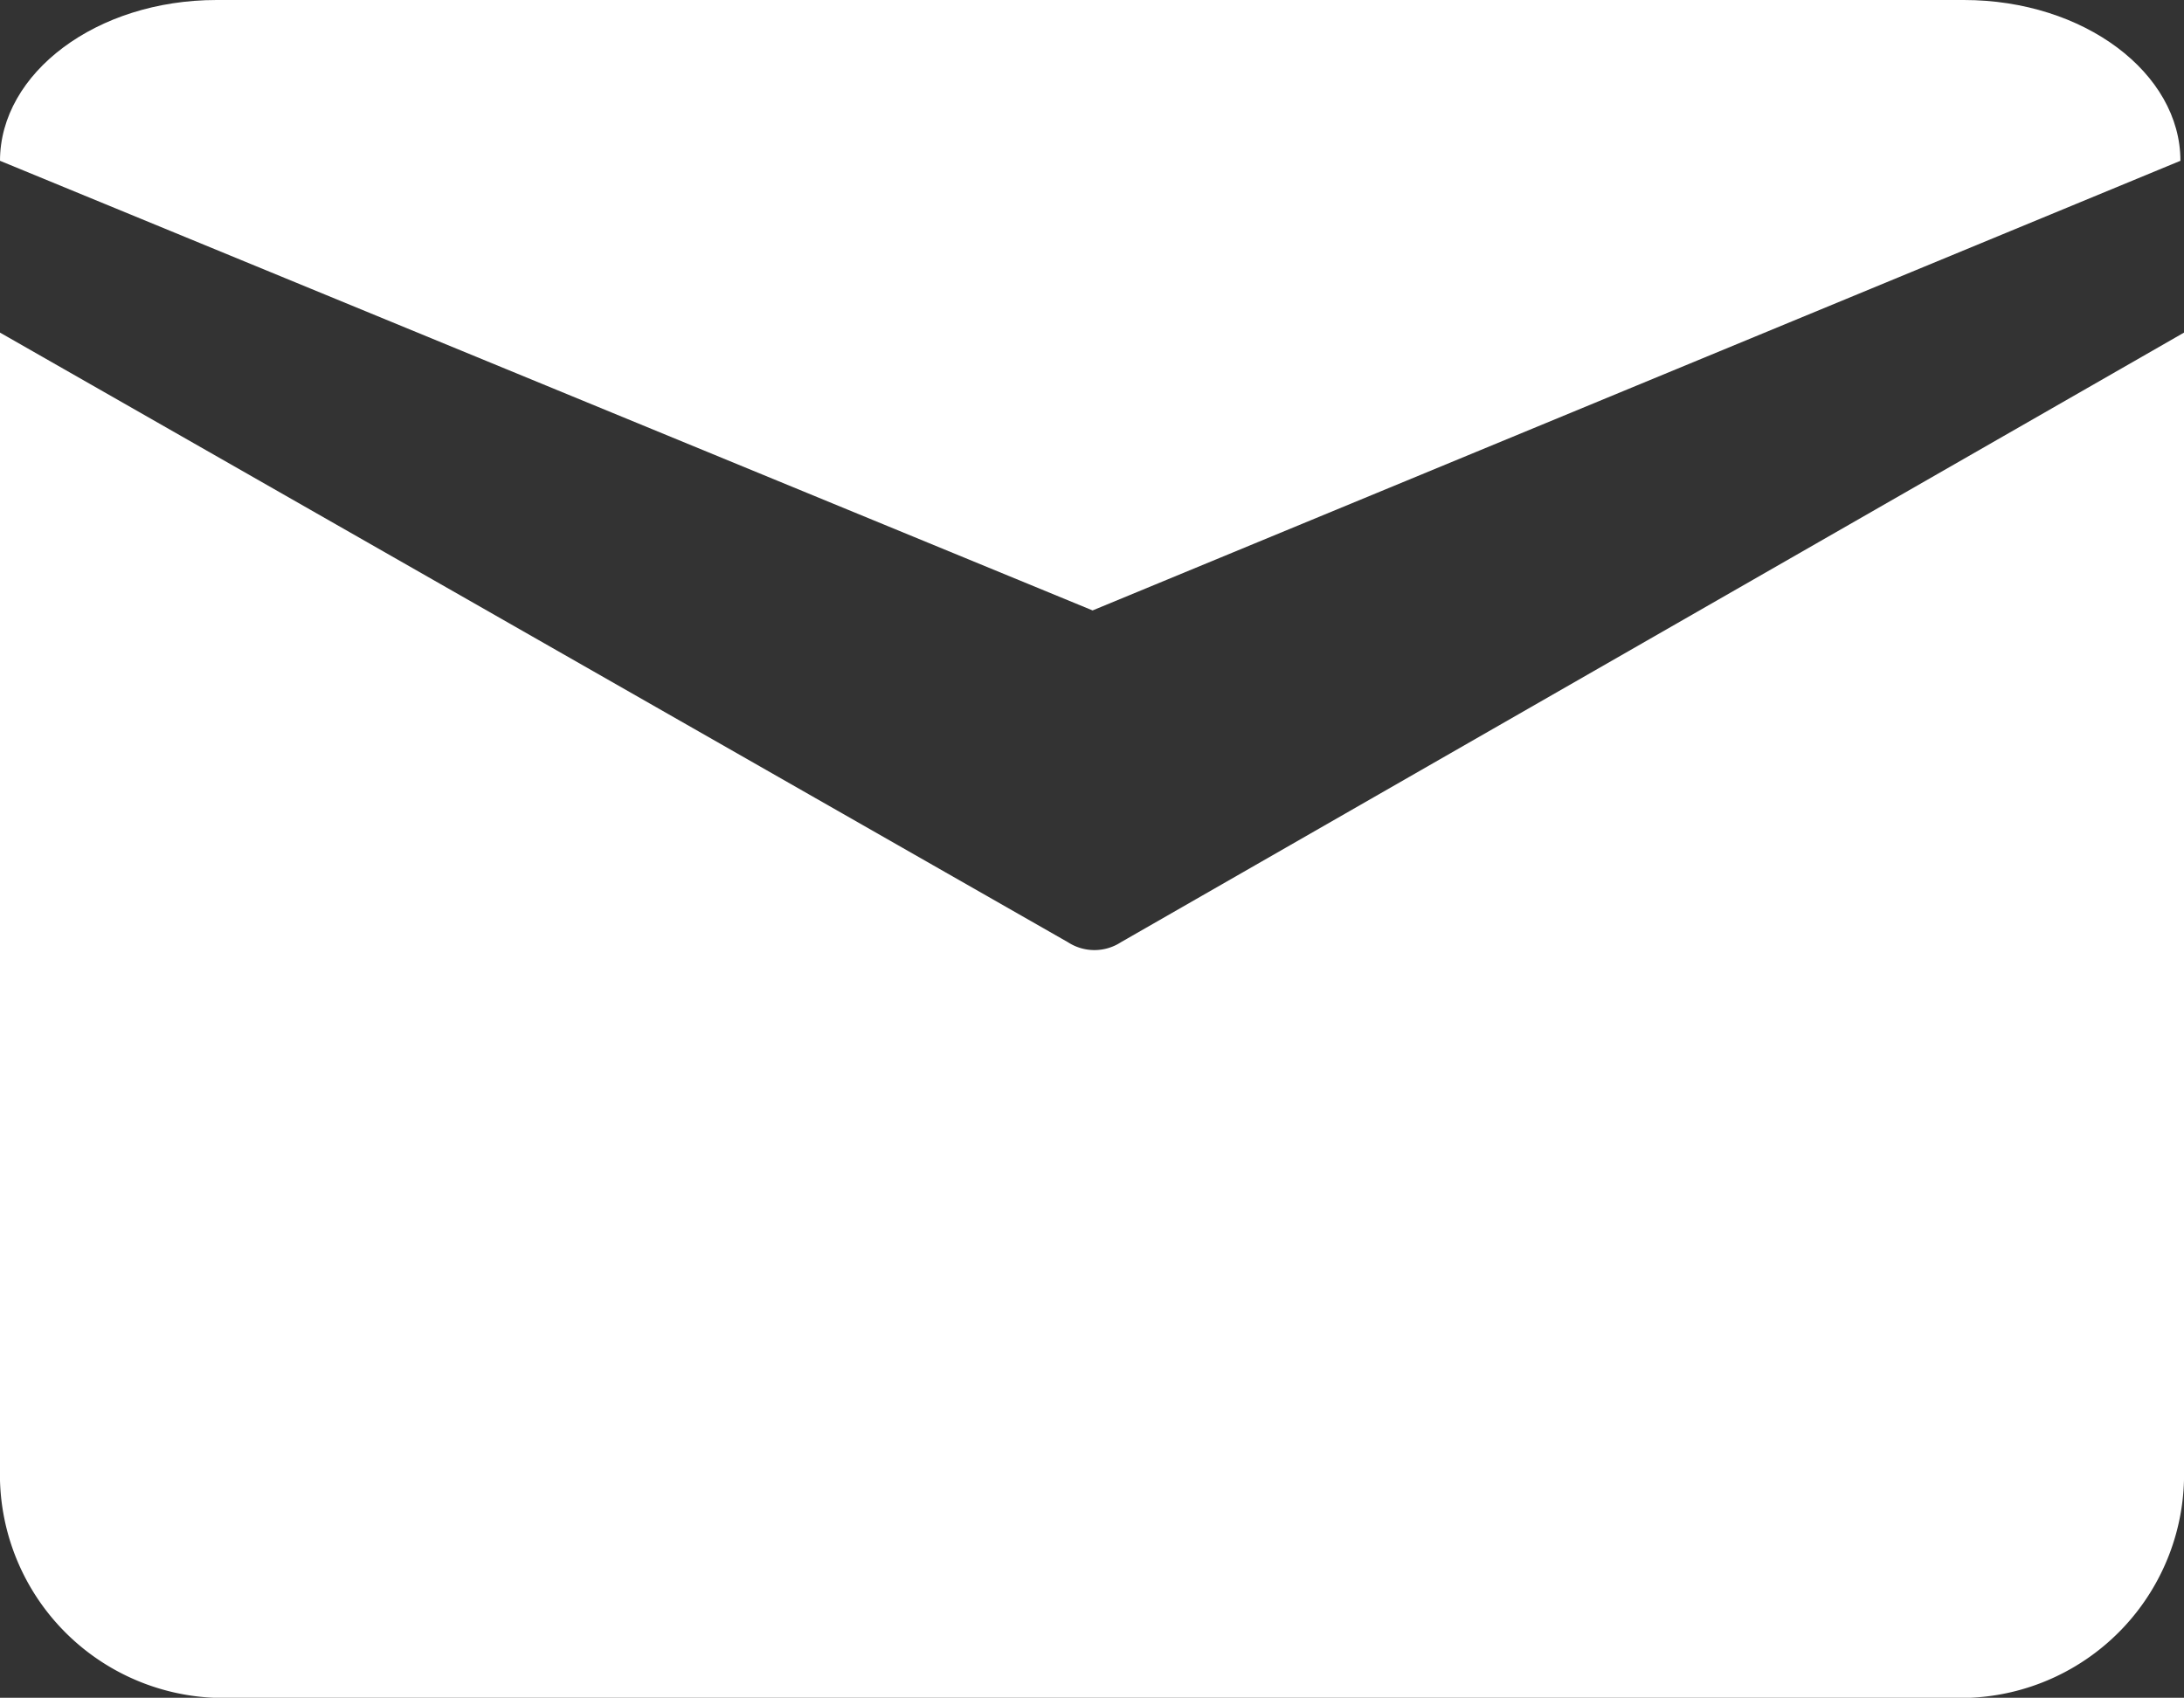 <svg id="组_72716" data-name="组 72716" xmlns="http://www.w3.org/2000/svg" width="22" height="17.105" viewBox="0 0 22 17.105">
  <rect x="0" y="0" width="22" height="17.105" fill="#333333" stroke="none"/>
  <g id="组_60" data-name="组 60" transform="translate(0 3.351)">
    <path id="路径_149" data-name="路径 149" d="M22,20.545a2.253,2.253,0,0,1-2.181,2.31H2.181A2.253,2.253,0,0,1,0,20.545V9.1l10.758,6.142a.489.489,0,0,0,.533,0L22,9.1Z" transform="translate(0 -9.1)" fill="#fff"/>
  </g>
  <g id="组_61" data-name="组 61" transform="translate(0 0)">
    <path id="路径_150" data-name="路径 150" d="M11.006,6.15,0,1.62C0,.737.97,0,2.182,0h17.6c1.212,0,2.182.737,2.182,1.62Z" transform="translate(0 0)" fill="#fff"/>
  </g>
</svg>
